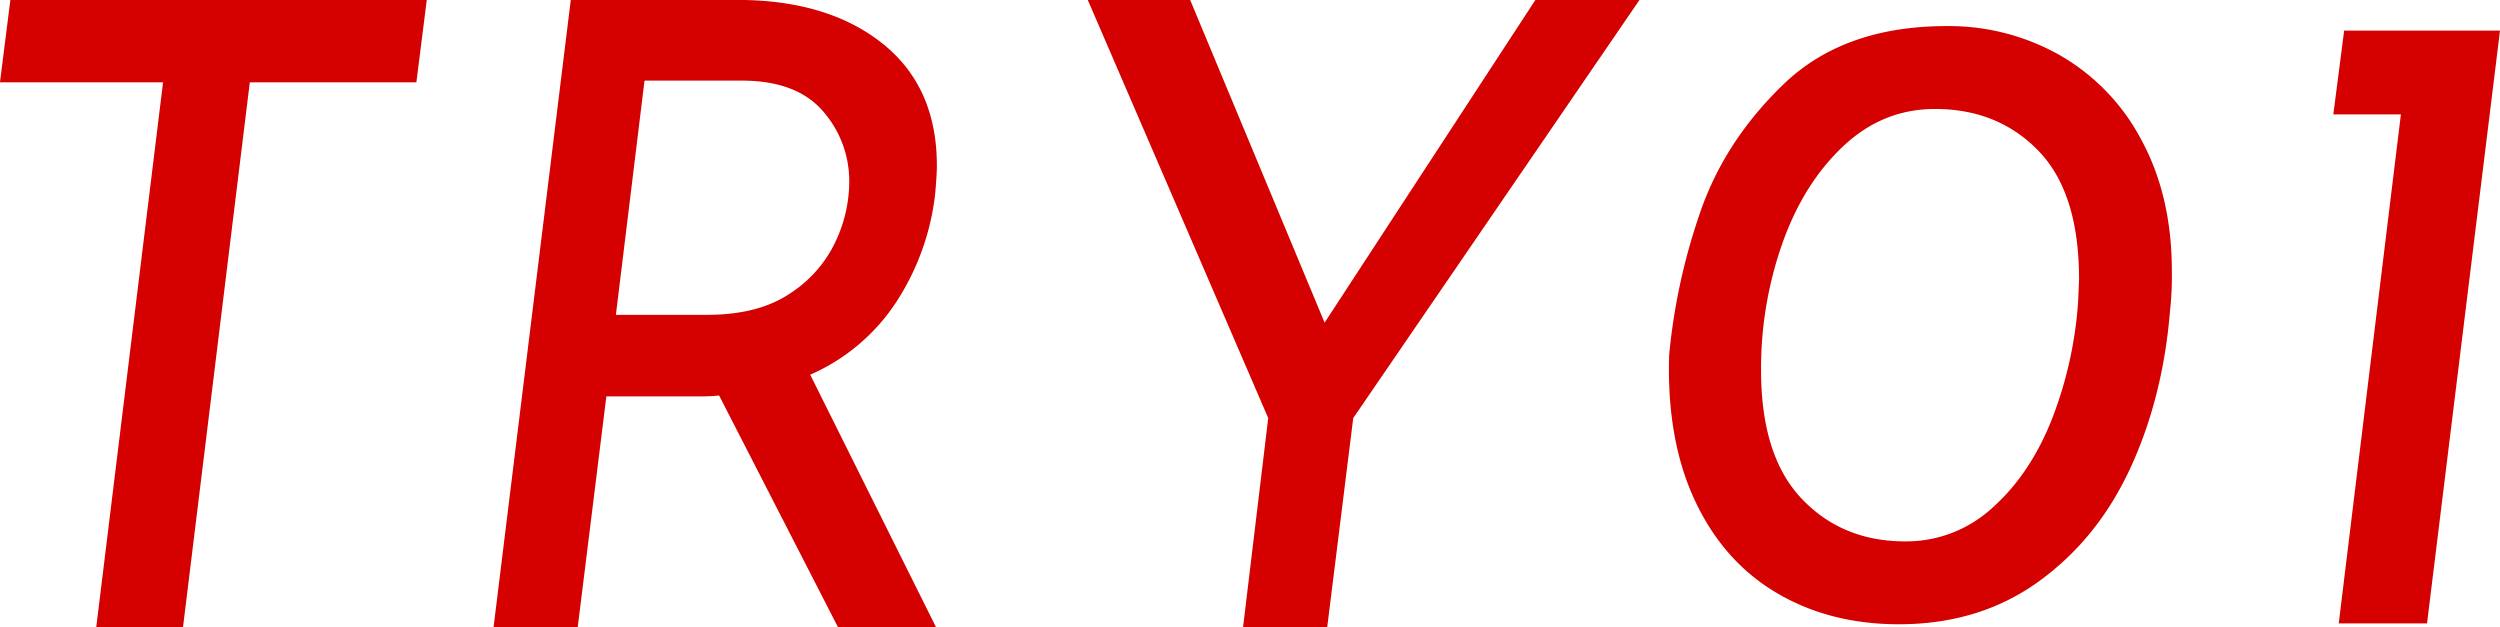 <svg xmlns="http://www.w3.org/2000/svg" xmlns:xlink="http://www.w3.org/1999/xlink" width="749.28" height="187.97" viewBox="0 0 749.28 187.97">
  <defs>
    <style>
      .cls-1 {
        fill: #D50000;
      }
    </style>
    <filter id="filter" x="1562.06" y="2948.44" width="749.28" height="187.97" filterUnits="userSpaceOnUse">
      <feFlood result="flood" flood-color="#d50000"/>
      <feComposite result="composite" operator="in" in2="SourceGraphic"/>
      <feBlend result="blend" mode="multiply" in2="SourceGraphic"/>
    </filter>
  </defs>
  <path id="TRY0_1" data-name="TRY0 1" class="cls-1" d="M1565.17,2948.42l-3.12,24.7h48.88l-20.02,163.28h26l20.02-163.28h49.92l3.12-24.7h-124.8Zm277.16,58.24c0.34-3.81.52-6.67,0.52-8.58q0-23.655-16.38-36.66-16.38-12.99-43.42-13h-49.92l-23.14,187.98h25.22l8.58-69.16h27.56a53.353,53.353,0,0,0,6.24-.26l35.62,69.42h29.38l-37.7-75.66a59.052,59.052,0,0,0,26-22.1,74.736,74.736,0,0,0,11.44-31.98h0Zm-95.68,36.14,8.58-70.2h29.12q16.38,0,24.31,9.1a31.811,31.811,0,0,1,7.93,21.58,42.42,42.42,0,0,1-4.16,17.68,37.388,37.388,0,0,1-13.65,15.47q-9.495,6.375-24.83,6.37h-27.3Zm275.59-94.38-63.18,96.72-40.3-96.72h-30.68l54.08,125.32-7.54,62.66h25.22l7.8-62.66,85.8-125.32h-31.2Zm108.94,187.12q24.03,0,41.72-12.69t27.54-33.88q9.855-21.195,12.01-47.39a97.063,97.063,0,0,0,.54-11.88q0-22.41-9.04-39.15a63.075,63.075,0,0,0-24.44-25.51,67.475,67.475,0,0,0-34.02-8.78q-30.78,0-48.87,17.42t-25.38,39.55a181.869,181.869,0,0,0-8.91,41.58q-0.81,25.38,7.7,43.61t24.43,27.67q15.93,9.45,36.72,9.45h0Zm1.89-24.84q-18.9,0-31.05-12.82t-12.15-38.48a112.985,112.985,0,0,1,6.35-37.93q6.345-17.955,18.22-29.16t27.54-11.21q18.9,0,31.05,12.56t12.15,38.47l-0.27,6.48a119.228,119.228,0,0,1-7.83,35.37q-6.48,16.47-17.82,26.6a38.142,38.142,0,0,1-26.19,10.12h0Zm131.56-153.09-3.24,25.11h20.25l-18.63,152.55h26.46l21.87-177.66h-46.71Z" transform="translate(-1562.06 -2948.44)"/>
</svg>
